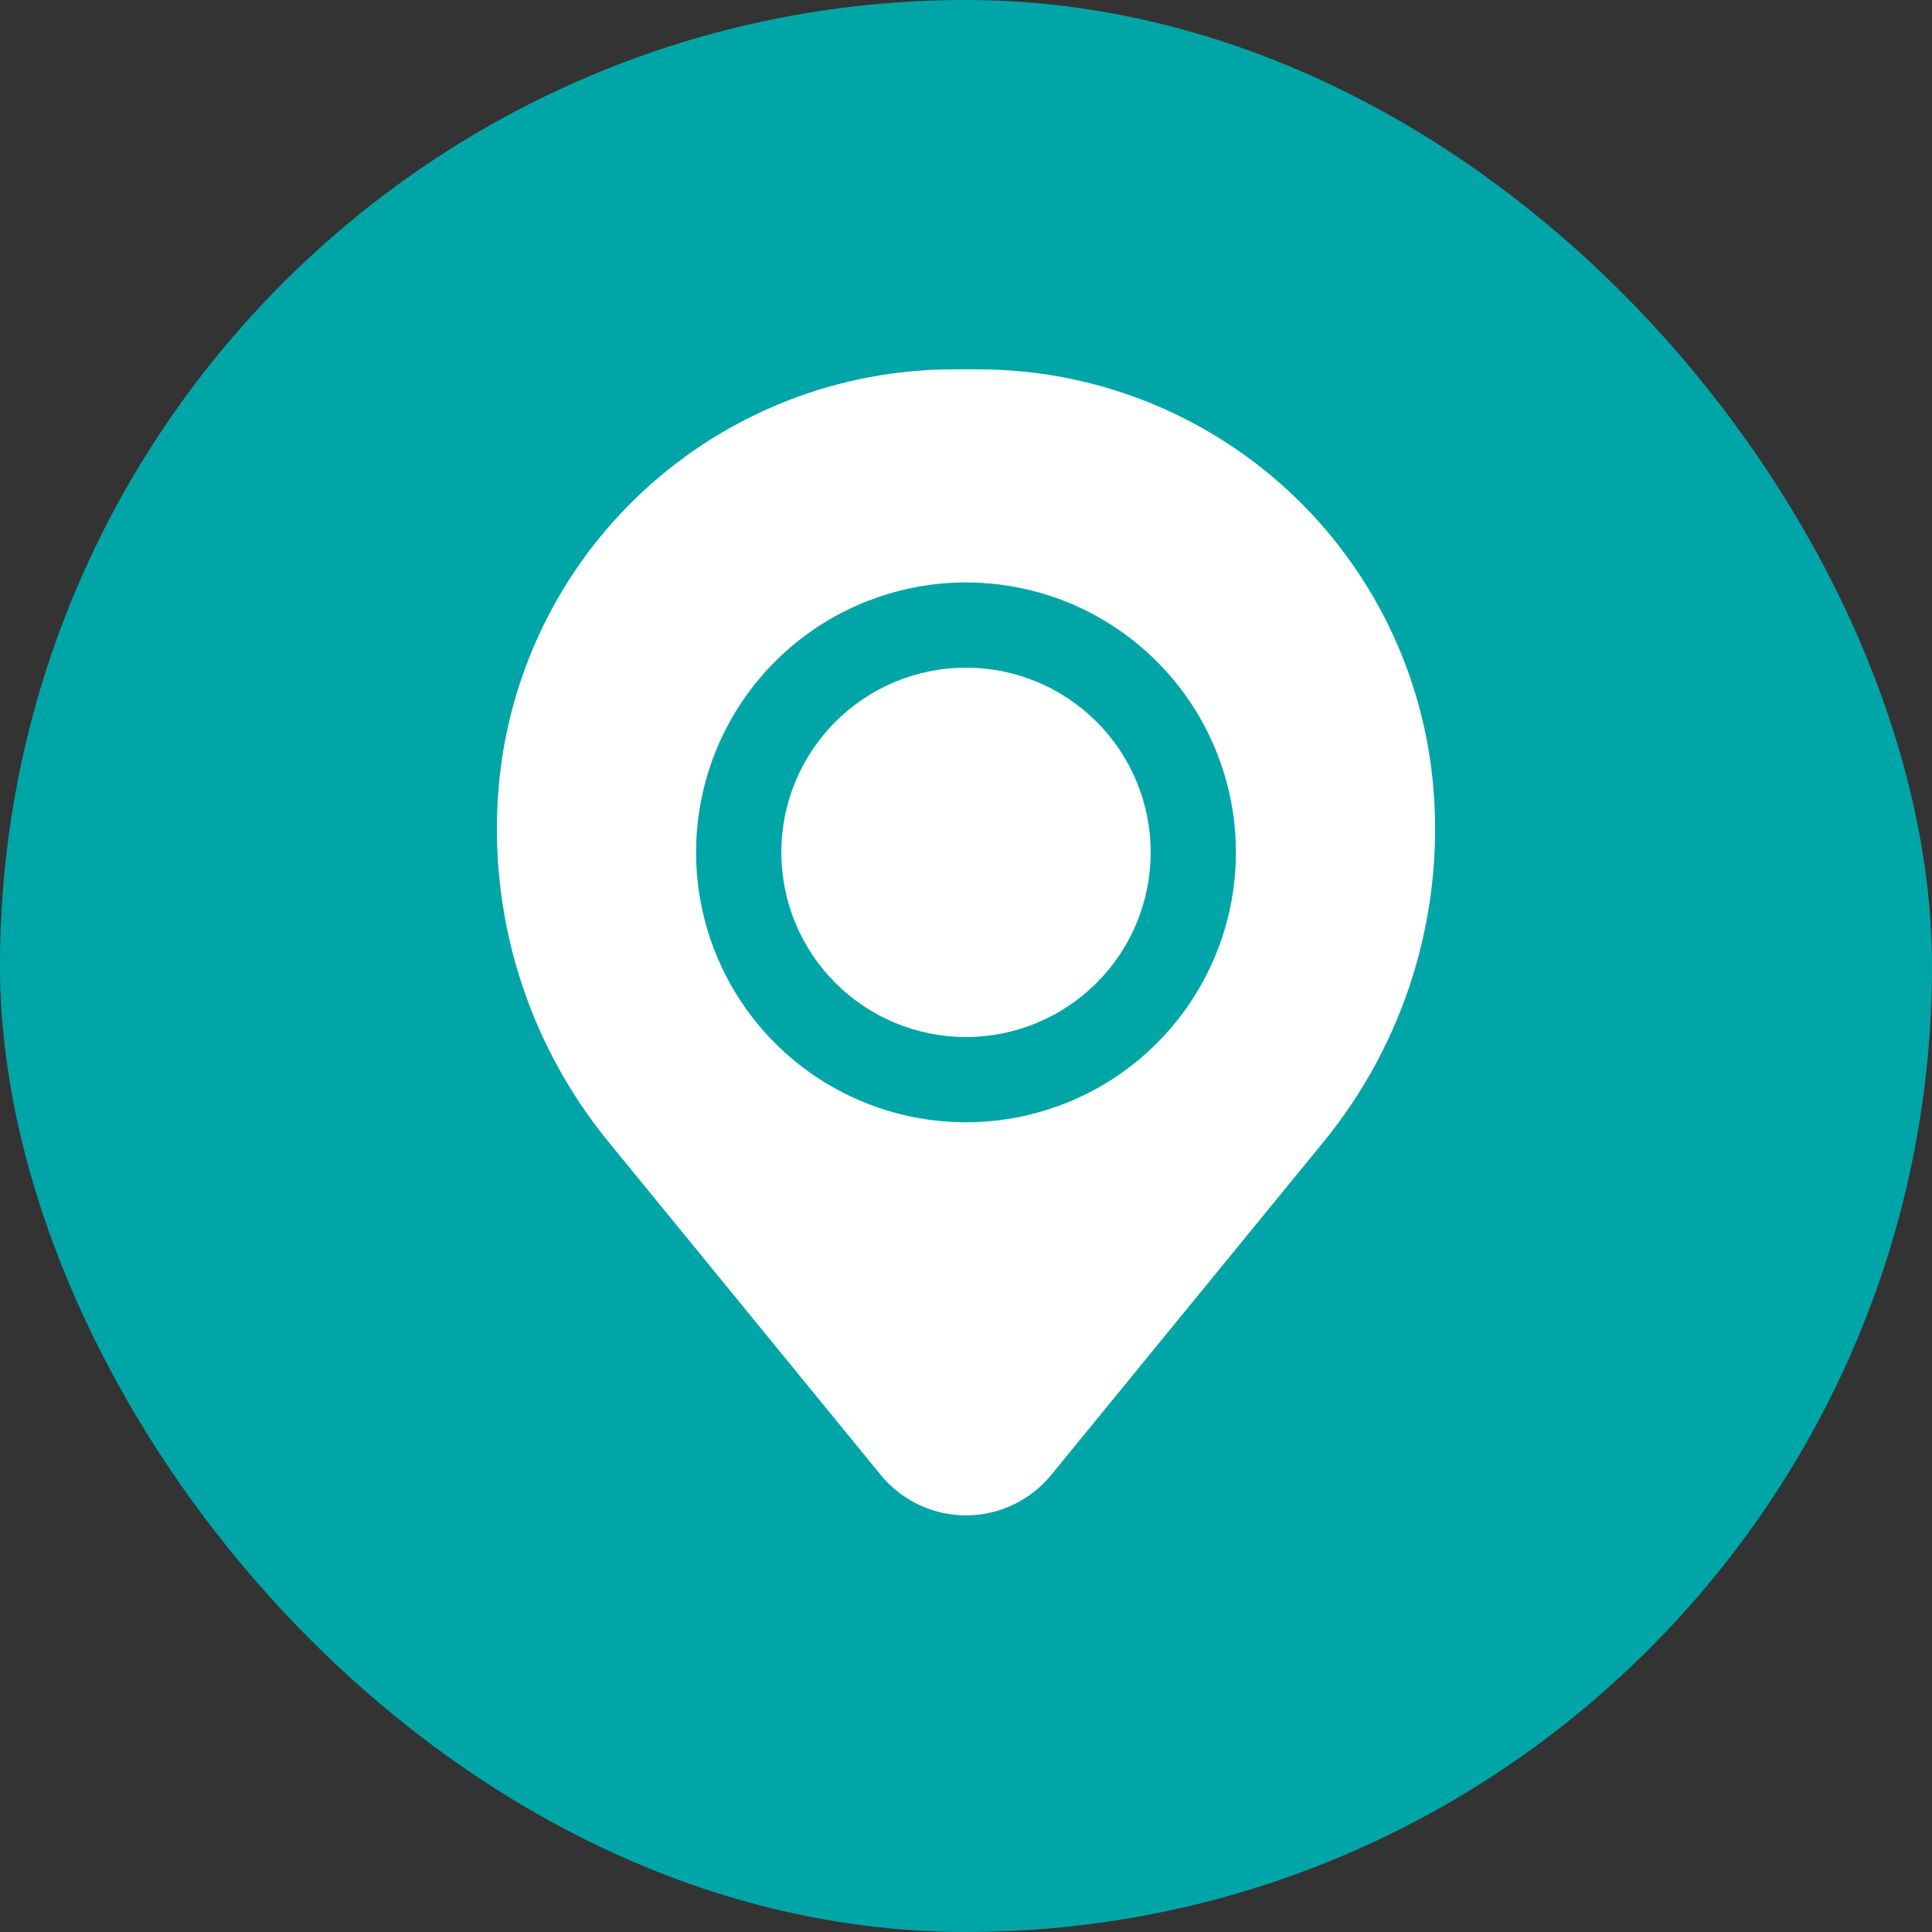 <?xml version="1.0" encoding="UTF-8"?>
<svg xmlns="http://www.w3.org/2000/svg" width="34" height="34" viewBox="0 0 34 34" fill="none">
  <rect x="0" y="0" width="34" height="34" fill="#333333" stroke="none"/>
  <rect width="34" height="34" rx="17" fill="#00A5A8"></rect>
  <path d="M13.75 15C13.75 14.138 14.092 13.311 14.702 12.702C15.311 12.092 16.138 11.75 17 11.75C17.862 11.75 18.689 12.092 19.298 12.702C19.908 13.311 20.25 14.138 20.25 15C20.25 15.862 19.908 16.689 19.298 17.298C18.689 17.908 17.862 18.25 17 18.25C16.138 18.25 15.311 17.908 14.702 17.298C14.092 16.689 13.75 15.862 13.75 15Z" fill="white"></path>
  <path fill-rule="evenodd" clip-rule="evenodd" d="M8.774 13.877C8.939 11.867 9.855 9.992 11.339 8.625C12.823 7.259 14.766 6.5 16.784 6.5H17.215C19.233 6.5 21.176 7.259 22.66 8.625C24.144 9.992 25.06 11.867 25.226 13.877C25.411 16.122 24.718 18.35 23.293 20.094L18.5 25.956C18.318 26.178 18.089 26.358 17.83 26.481C17.57 26.604 17.287 26.668 17 26.668C16.712 26.668 16.429 26.604 16.169 26.481C15.91 26.358 15.681 26.178 15.499 25.956L10.708 20.094C9.282 18.351 8.589 16.122 8.774 13.877ZM17 10.25C15.74 10.25 14.532 10.75 13.641 11.641C12.75 12.532 12.25 13.74 12.25 15C12.25 16.26 12.75 17.468 13.641 18.359C14.532 19.25 15.74 19.75 17 19.75C18.259 19.75 19.468 19.25 20.358 18.359C21.249 17.468 21.75 16.26 21.75 15C21.75 13.74 21.249 12.532 20.358 11.641C19.468 10.75 18.259 10.25 17 10.25Z" fill="white"></path>
</svg>
